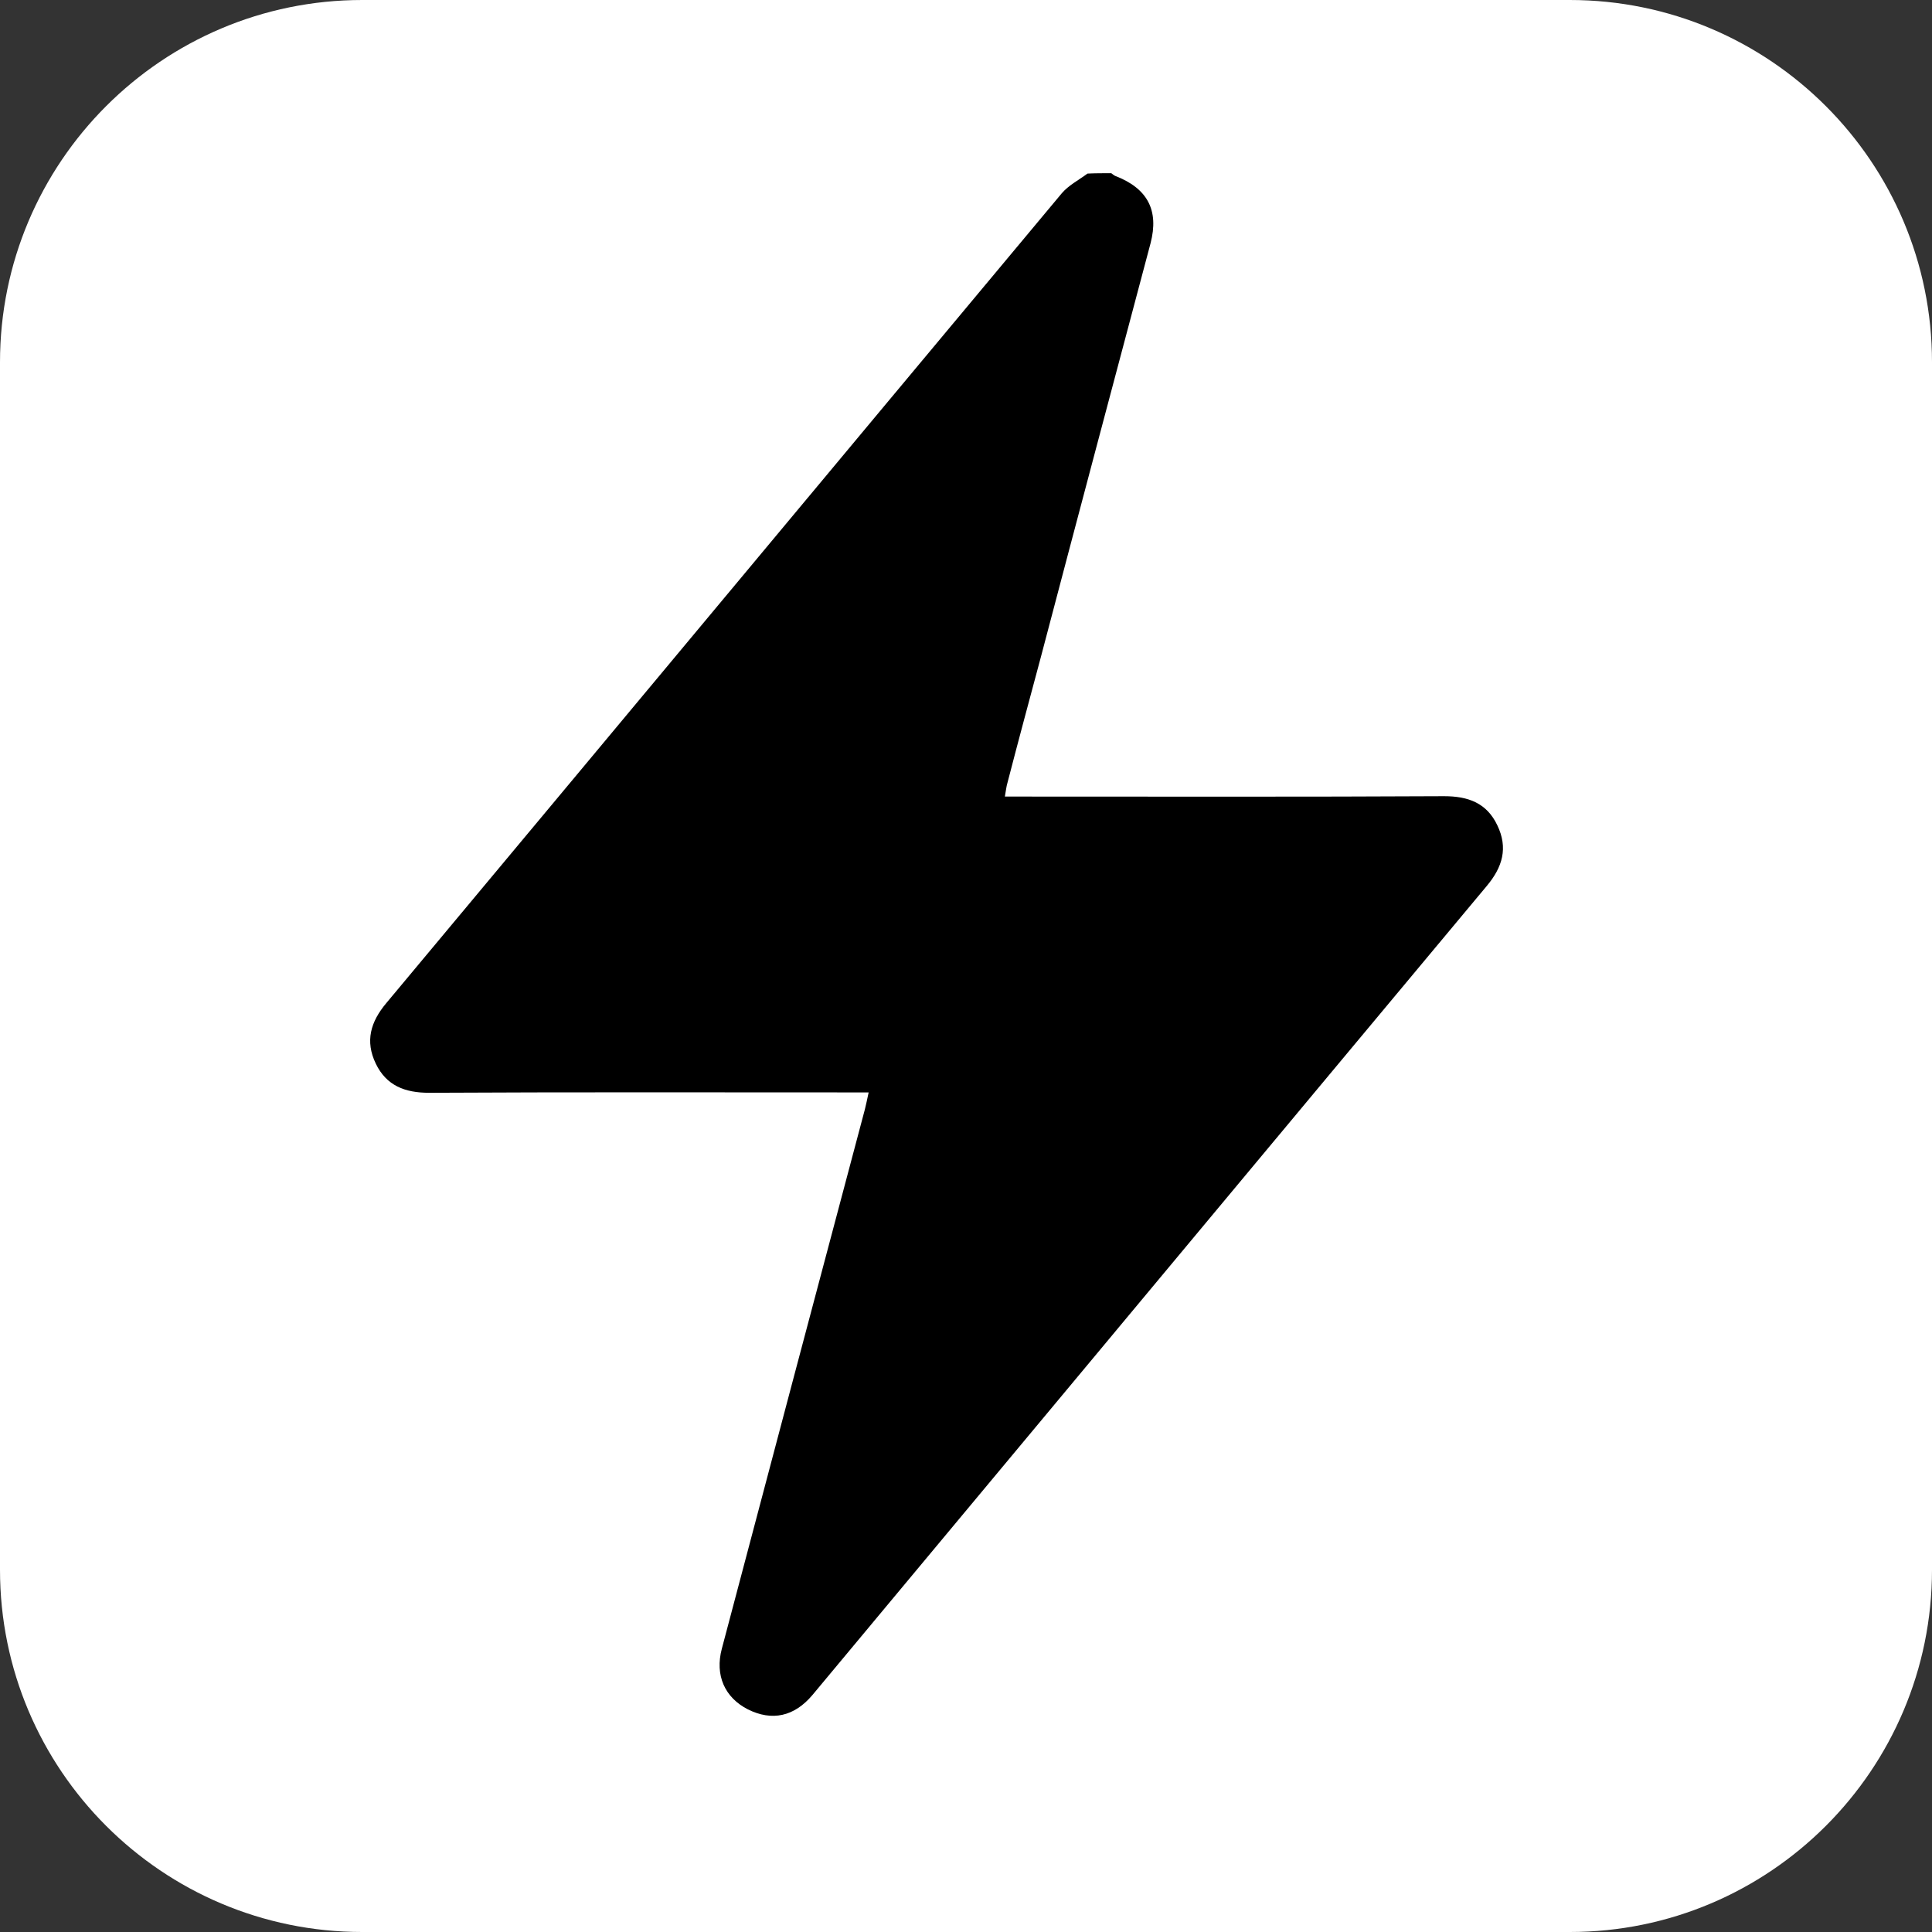 <?xml version="1.0" encoding="utf-8"?>
<!-- Generator: Adobe Illustrator 26.1.0, SVG Export Plug-In . SVG Version: 6.00 Build 0)  -->
<svg version="1.1" id="Ebene_1" xmlns="http://www.w3.org/2000/svg" xmlns:xlink="http://www.w3.org/1999/xlink" x="0px" y="0px"
	 viewBox="0 0 512 512" style="enable-background:new 0 0 512 512;" xml:space="preserve">
<rect x="0" y="0" width="512" height="512" fill="#333333" stroke="none"/>
<style type="text/css">
	.st0{fill:#FFFFFF;}
	.st1{opacity:0.75;}
	.st2{fill:#121A26;}
	.st3{fill:#D1D8E0;}
	.st4{fill:#778CA3;}
</style>
<path class="st0" d="M416,512H96c-53,0-96-43-96-96V96C0,43,43,0,96,0h320c53,0,96,43,96,96v320C512,469,469,512,416,512z"/>
<g>
	<g class="st1">
		<path class="st2" d="M256.2,46.9"/>
	</g>
	<g>
		<path class="st3" d="M256.2,30.3"/>
	</g>
</g>
<path class="st4" d="M256.2,96.2"/>
<g id="mWO3v8.tif">
	<g>
		<path d="M294.5,45.9c0.3,0.2,0.6,0.5,1,0.7c8.6,3.3,11.7,9.1,9.4,17.9c-9.7,36.5-19.4,72.9-29,109.4c-3,11.2-6,22.3-8.9,33.5
			c-0.3,1-0.4,2-0.7,3.7c1.8,0,3.4,0,4.9,0c37.2,0,74.4,0.1,111.5-0.1c6.4,0,11.3,1.8,14.1,7.7c2.9,6,1.4,11.1-2.8,16.1
			c-59.6,71.4-119.1,142.9-178.7,214.4c-4.8,5.7-10.7,7-17.1,3.8c-6.1-3.1-8.8-9-6.9-16.1c12.6-47.6,25.2-95.2,37.9-142.9
			c0.3-1.3,0.6-2.5,1-4.5c-2,0-3.5,0-5,0c-37.2,0-74.4-0.1-111.5,0.1c-6.4,0-11.3-1.9-14.1-7.7c-2.9-6-1.4-11.1,2.8-16.1
			c59.7-71.5,119.3-143.1,179-214.6c1.8-2.1,4.5-3.5,6.8-5.2C290.3,45.9,292.4,45.9,294.5,45.9z"/>
	</g>
</g>
</svg>

